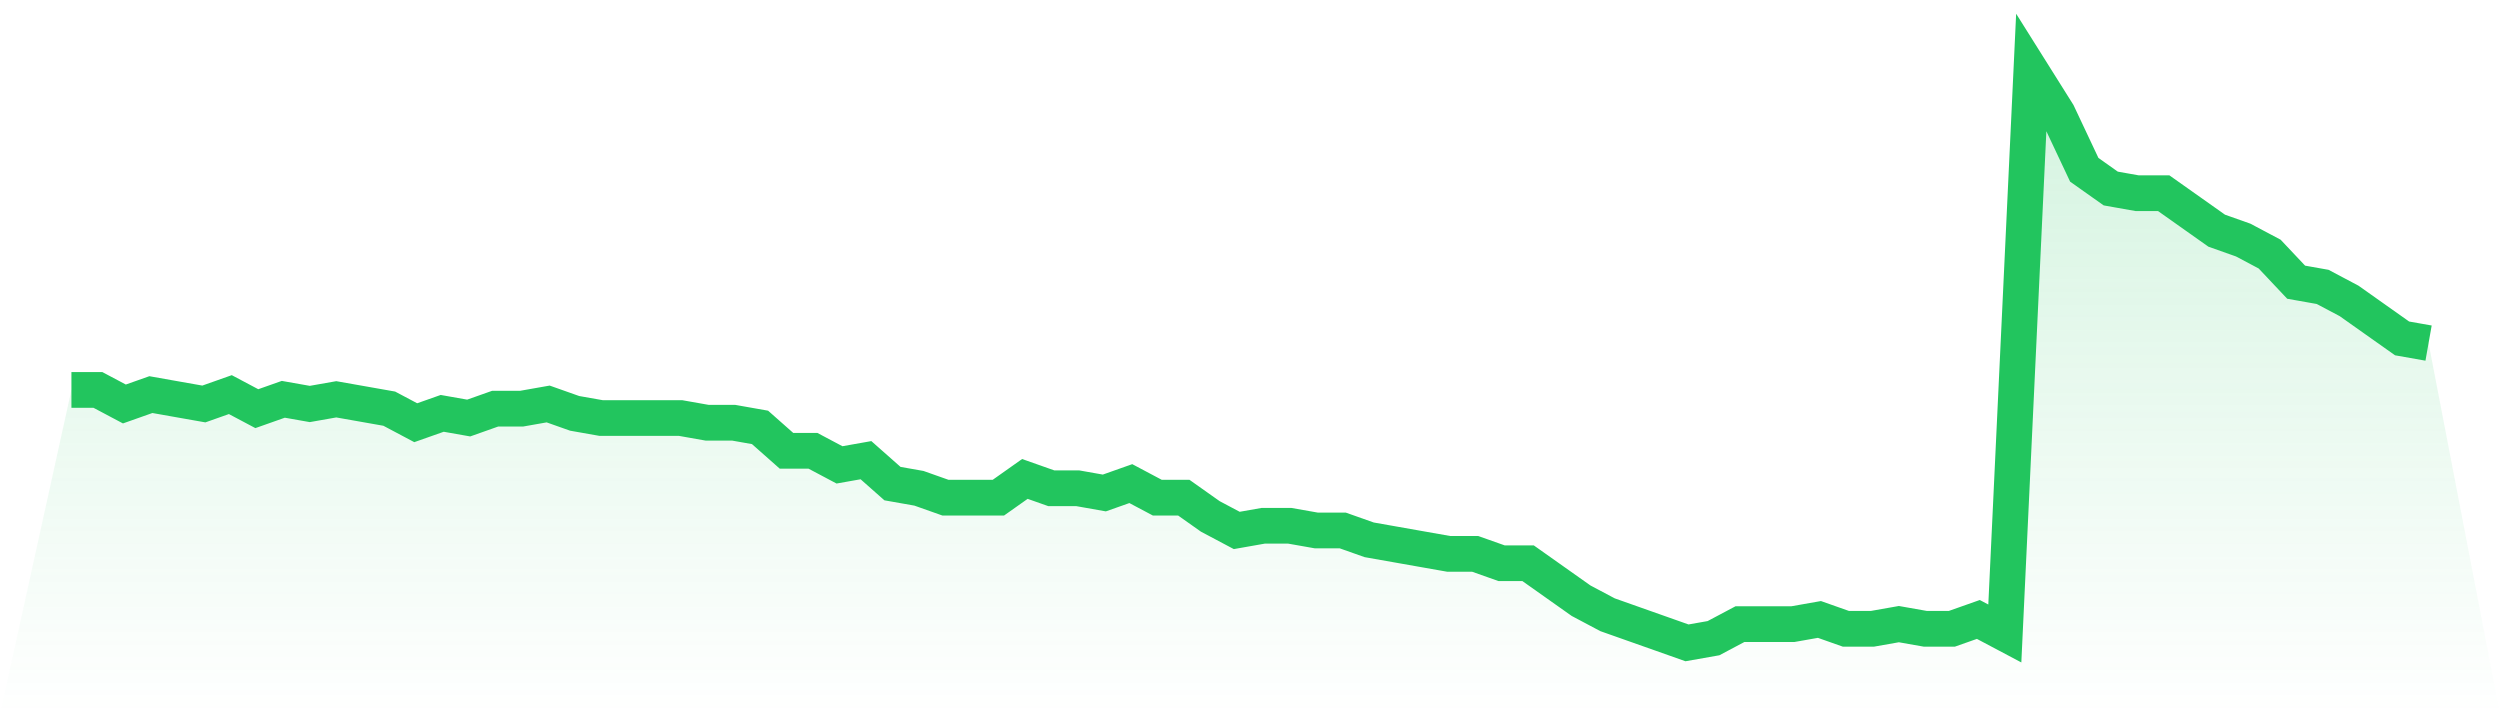 <svg viewBox="0 0 140 40" xmlns="http://www.w3.org/2000/svg">
<defs>
<linearGradient id="gradient" x1="0" x2="0" y1="0" y2="1">
<stop offset="0%" stop-color="#22c55e" stop-opacity="0.2"/>
<stop offset="100%" stop-color="#22c55e" stop-opacity="0"/>
</linearGradient>
</defs>
<path d="M4,21.836 L4,21.836 L5.483,21.836 L6.966,22.623 L8.449,22.098 L9.933,22.361 L11.416,22.623 L12.899,22.098 L14.382,22.885 L15.865,22.361 L17.348,22.623 L18.831,22.361 L20.315,22.623 L21.798,22.885 L23.281,23.672 L24.764,23.148 L26.247,23.41 L27.73,22.885 L29.213,22.885 L30.697,22.623 L32.18,23.148 L33.663,23.41 L35.146,23.41 L36.629,23.41 L38.112,23.41 L39.596,23.672 L41.079,23.672 L42.562,23.934 L44.045,25.246 L45.528,25.246 L47.011,26.033 L48.494,25.77 L49.978,27.082 L51.461,27.344 L52.944,27.869 L54.427,27.869 L55.91,27.869 L57.393,26.82 L58.876,27.344 L60.36,27.344 L61.843,27.607 L63.326,27.082 L64.809,27.869 L66.292,27.869 L67.775,28.918 L69.258,29.705 L70.742,29.443 L72.225,29.443 L73.708,29.705 L75.191,29.705 L76.674,30.23 L78.157,30.492 L79.64,30.754 L81.124,31.016 L82.607,31.016 L84.09,31.541 L85.573,31.541 L87.056,32.59 L88.539,33.639 L90.022,34.426 L91.506,34.951 L92.989,35.475 L94.472,36 L95.955,35.738 L97.438,34.951 L98.921,34.951 L100.404,34.951 L101.888,34.689 L103.371,35.213 L104.854,35.213 L106.337,34.951 L107.82,35.213 L109.303,35.213 L110.787,34.689 L112.27,35.475 L113.753,4 L115.236,6.361 L116.719,9.508 L118.202,10.557 L119.685,10.82 L121.169,10.82 L122.652,11.869 L124.135,12.918 L125.618,13.443 L127.101,14.23 L128.584,15.803 L130.067,16.066 L131.551,16.852 L133.034,17.902 L134.517,18.951 L136,19.213 L140,40 L0,40 z" fill="url(#gradient)"/>
<path d="M4,21.836 L4,21.836 L5.483,21.836 L6.966,22.623 L8.449,22.098 L9.933,22.361 L11.416,22.623 L12.899,22.098 L14.382,22.885 L15.865,22.361 L17.348,22.623 L18.831,22.361 L20.315,22.623 L21.798,22.885 L23.281,23.672 L24.764,23.148 L26.247,23.41 L27.73,22.885 L29.213,22.885 L30.697,22.623 L32.18,23.148 L33.663,23.41 L35.146,23.41 L36.629,23.41 L38.112,23.41 L39.596,23.672 L41.079,23.672 L42.562,23.934 L44.045,25.246 L45.528,25.246 L47.011,26.033 L48.494,25.77 L49.978,27.082 L51.461,27.344 L52.944,27.869 L54.427,27.869 L55.91,27.869 L57.393,26.82 L58.876,27.344 L60.36,27.344 L61.843,27.607 L63.326,27.082 L64.809,27.869 L66.292,27.869 L67.775,28.918 L69.258,29.705 L70.742,29.443 L72.225,29.443 L73.708,29.705 L75.191,29.705 L76.674,30.23 L78.157,30.492 L79.64,30.754 L81.124,31.016 L82.607,31.016 L84.09,31.541 L85.573,31.541 L87.056,32.59 L88.539,33.639 L90.022,34.426 L91.506,34.951 L92.989,35.475 L94.472,36 L95.955,35.738 L97.438,34.951 L98.921,34.951 L100.404,34.951 L101.888,34.689 L103.371,35.213 L104.854,35.213 L106.337,34.951 L107.82,35.213 L109.303,35.213 L110.787,34.689 L112.27,35.475 L113.753,4 L115.236,6.361 L116.719,9.508 L118.202,10.557 L119.685,10.82 L121.169,10.82 L122.652,11.869 L124.135,12.918 L125.618,13.443 L127.101,14.23 L128.584,15.803 L130.067,16.066 L131.551,16.852 L133.034,17.902 L134.517,18.951 L136,19.213" fill="none" stroke="#22c55e" stroke-width="2"/>
</svg>